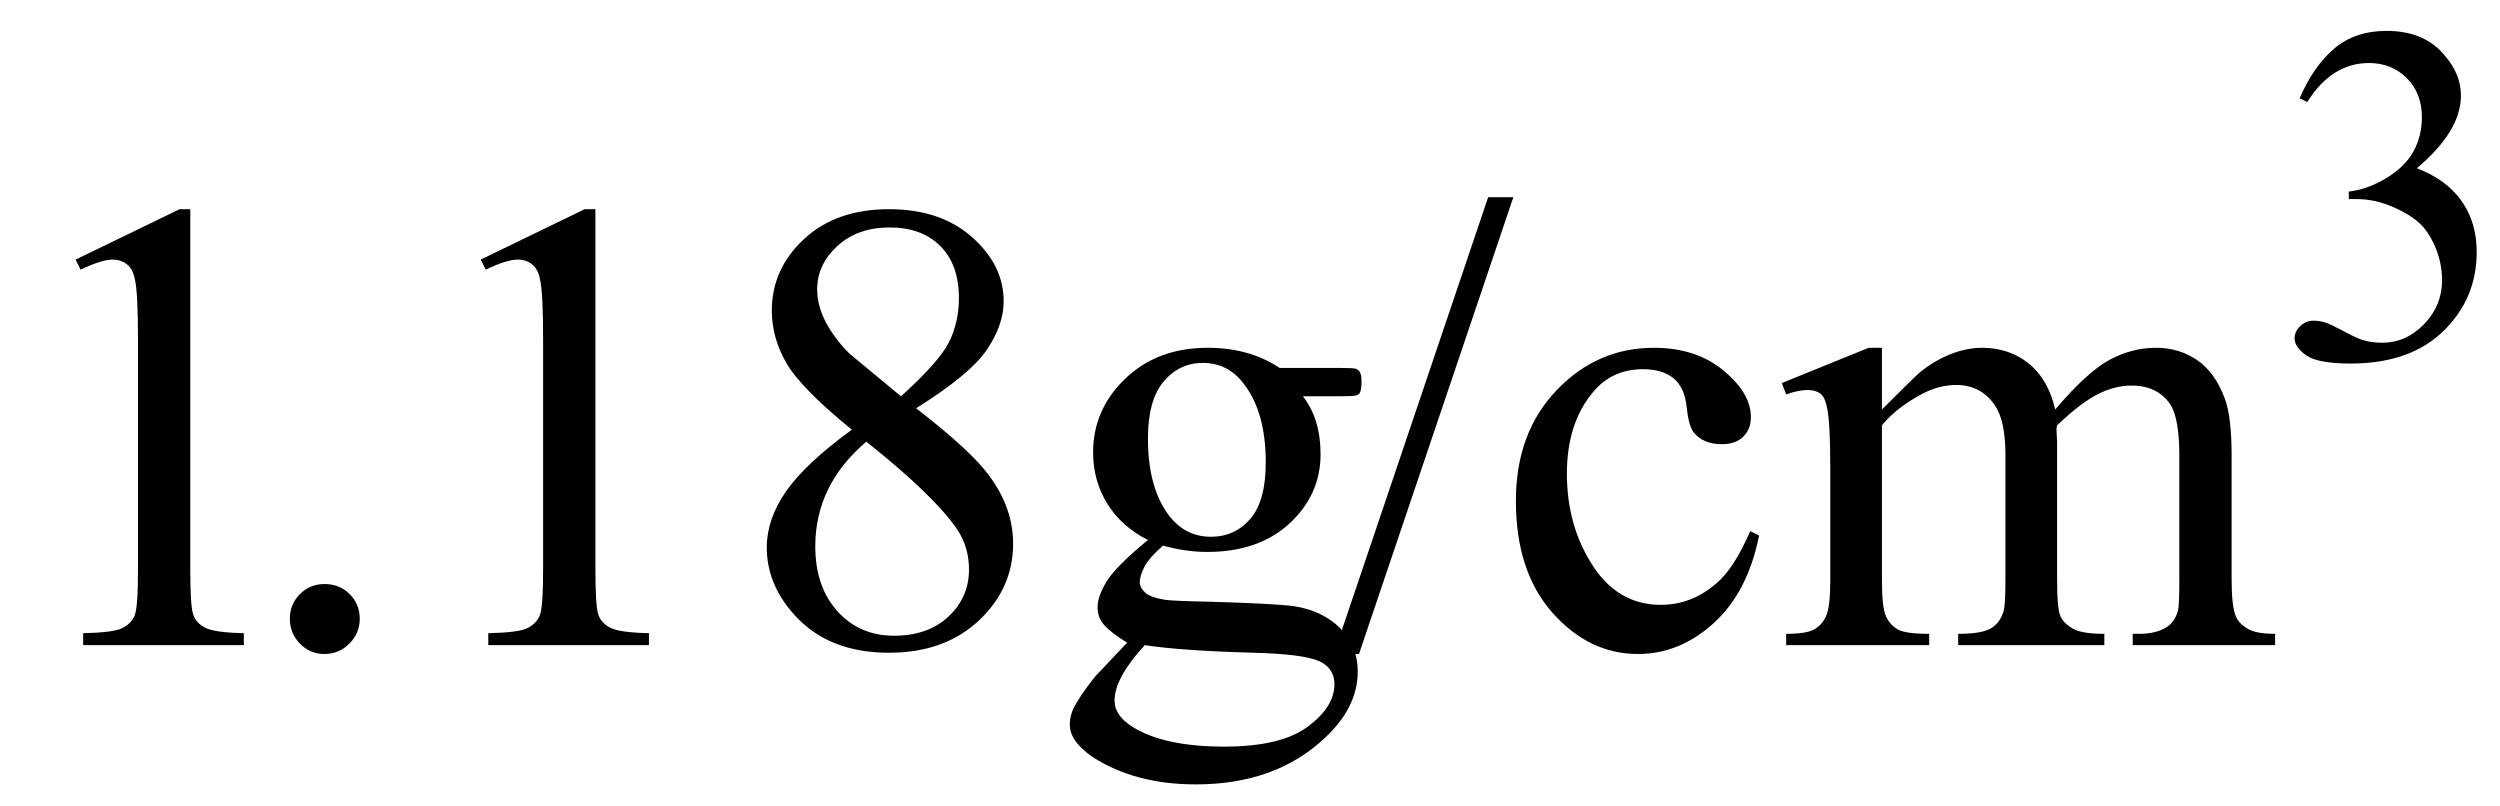<svg xmlns="http://www.w3.org/2000/svg" xmlns:xlink="http://www.w3.org/1999/xlink" stroke-dasharray="none" shape-rendering="auto" font-family="'Dialog'" width="62" text-rendering="auto" fill-opacity="1" contentScriptType="text/ecmascript" color-interpolation="auto" color-rendering="auto" preserveAspectRatio="xMidYMid meet" font-size="12" fill="black" stroke="black" image-rendering="auto" stroke-miterlimit="10" zoomAndPan="magnify" version="1.0" stroke-linecap="square" stroke-linejoin="miter" contentStyleType="text/css" font-style="normal" height="20" stroke-width="1" stroke-dashoffset="0" font-weight="normal" stroke-opacity="1"><defs id="genericDefs"/><g><g text-rendering="optimizeLegibility" transform="translate(0,16)" color-rendering="optimizeQuality" color-interpolation="linearRGB" image-rendering="optimizeQuality"><path d="M1.875 -9.562 L4.453 -10.812 L4.719 -10.812 L4.719 -1.875 Q4.719 -0.984 4.789 -0.766 Q4.859 -0.547 5.094 -0.43 Q5.328 -0.312 6.047 -0.297 L6.047 0 L2.062 0 L2.062 -0.297 Q2.812 -0.312 3.031 -0.422 Q3.25 -0.531 3.336 -0.727 Q3.422 -0.922 3.422 -1.875 L3.422 -7.594 Q3.422 -8.75 3.344 -9.078 Q3.297 -9.328 3.148 -9.445 Q3 -9.562 2.797 -9.562 Q2.516 -9.562 2 -9.312 L1.875 -9.562 Z" stroke="none"/></g><g text-rendering="optimizeLegibility" transform="translate(6.047,16)" color-rendering="optimizeQuality" color-interpolation="linearRGB" image-rendering="optimizeQuality"><path d="M2 -1.516 Q2.375 -1.516 2.625 -1.266 Q2.875 -1.016 2.875 -0.656 Q2.875 -0.297 2.617 -0.039 Q2.359 0.219 2 0.219 Q1.641 0.219 1.391 -0.039 Q1.141 -0.297 1.141 -0.656 Q1.141 -1.016 1.391 -1.266 Q1.641 -1.516 2 -1.516 ZM5.875 -9.562 L8.453 -10.812 L8.719 -10.812 L8.719 -1.875 Q8.719 -0.984 8.789 -0.766 Q8.859 -0.547 9.094 -0.43 Q9.328 -0.312 10.047 -0.297 L10.047 0 L6.062 0 L6.062 -0.297 Q6.812 -0.312 7.031 -0.422 Q7.25 -0.531 7.336 -0.727 Q7.422 -0.922 7.422 -1.875 L7.422 -7.594 Q7.422 -8.75 7.344 -9.078 Q7.297 -9.328 7.148 -9.445 Q7 -9.562 6.797 -9.562 Q6.516 -9.562 6 -9.312 L5.875 -9.562 ZM15.078 -5.344 Q13.812 -6.375 13.453 -7 Q13.094 -7.625 13.094 -8.297 Q13.094 -9.328 13.891 -10.07 Q14.688 -10.812 16 -10.812 Q17.281 -10.812 18.062 -10.117 Q18.844 -9.422 18.844 -8.531 Q18.844 -7.938 18.422 -7.32 Q18 -6.703 16.672 -5.875 Q18.047 -4.812 18.484 -4.203 Q19.078 -3.406 19.078 -2.516 Q19.078 -1.406 18.227 -0.609 Q17.375 0.188 16 0.188 Q14.484 0.188 13.641 -0.766 Q12.969 -1.516 12.969 -2.422 Q12.969 -3.125 13.445 -3.812 Q13.922 -4.5 15.078 -5.344 ZM16.297 -6.172 Q17.234 -7.016 17.484 -7.508 Q17.734 -8 17.734 -8.609 Q17.734 -9.438 17.273 -9.898 Q16.812 -10.359 16.016 -10.359 Q15.219 -10.359 14.719 -9.898 Q14.219 -9.438 14.219 -8.828 Q14.219 -8.422 14.43 -8.016 Q14.641 -7.609 15.016 -7.234 L16.297 -6.172 ZM15.438 -5.047 Q14.797 -4.5 14.484 -3.852 Q14.172 -3.203 14.172 -2.453 Q14.172 -1.453 14.719 -0.844 Q15.266 -0.234 16.125 -0.234 Q16.969 -0.234 17.477 -0.711 Q17.984 -1.188 17.984 -1.875 Q17.984 -2.438 17.688 -2.875 Q17.125 -3.703 15.438 -5.047 ZM22.422 -2.609 Q21.766 -2.938 21.414 -3.508 Q21.062 -4.078 21.062 -4.781 Q21.062 -5.844 21.859 -6.609 Q22.656 -7.375 23.906 -7.375 Q24.938 -7.375 25.688 -6.875 L27.203 -6.875 Q27.531 -6.875 27.586 -6.852 Q27.641 -6.828 27.672 -6.781 Q27.719 -6.719 27.719 -6.531 Q27.719 -6.328 27.672 -6.25 Q27.656 -6.219 27.594 -6.195 Q27.531 -6.172 27.203 -6.172 L26.266 -6.172 Q26.703 -5.609 26.703 -4.734 Q26.703 -3.734 25.938 -3.023 Q25.172 -2.312 23.891 -2.312 Q23.359 -2.312 22.797 -2.469 Q22.453 -2.172 22.336 -1.945 Q22.219 -1.719 22.219 -1.562 Q22.219 -1.438 22.344 -1.312 Q22.469 -1.188 22.844 -1.125 Q23.062 -1.094 23.938 -1.078 Q25.547 -1.031 26.031 -0.969 Q26.75 -0.859 27.188 -0.422 Q27.625 0.016 27.625 0.656 Q27.625 1.547 26.797 2.312 Q25.578 3.453 23.609 3.453 Q22.109 3.453 21.062 2.781 Q20.484 2.391 20.484 1.969 Q20.484 1.781 20.562 1.594 Q20.703 1.297 21.109 0.781 Q21.172 0.719 21.906 -0.062 Q21.5 -0.312 21.336 -0.5 Q21.172 -0.688 21.172 -0.938 Q21.172 -1.203 21.391 -1.57 Q21.609 -1.938 22.422 -2.609 ZM23.781 -7 Q23.203 -7 22.812 -6.539 Q22.422 -6.078 22.422 -5.125 Q22.422 -3.891 22.953 -3.203 Q23.359 -2.688 23.984 -2.688 Q24.578 -2.688 24.961 -3.133 Q25.344 -3.578 25.344 -4.531 Q25.344 -5.781 24.797 -6.484 Q24.406 -7 23.781 -7 ZM22.344 0 Q21.969 0.406 21.781 0.75 Q21.594 1.094 21.594 1.375 Q21.594 1.75 22.047 2.031 Q22.828 2.516 24.312 2.516 Q25.719 2.516 26.383 2.023 Q27.047 1.531 27.047 0.969 Q27.047 0.562 26.656 0.391 Q26.25 0.219 25.047 0.188 Q23.281 0.141 22.344 0 ZM31.484 -11.109 L27.656 0.219 L27.031 0.219 L30.859 -11.109 L31.484 -11.109 ZM37.578 -2.719 Q37.297 -1.312 36.453 -0.547 Q35.609 0.219 34.578 0.219 Q33.359 0.219 32.453 -0.805 Q31.547 -1.828 31.547 -3.578 Q31.547 -5.266 32.555 -6.32 Q33.562 -7.375 34.969 -7.375 Q36.016 -7.375 36.695 -6.812 Q37.375 -6.25 37.375 -5.656 Q37.375 -5.359 37.188 -5.172 Q37 -4.984 36.656 -4.984 Q36.188 -4.984 35.953 -5.281 Q35.828 -5.453 35.781 -5.914 Q35.734 -6.375 35.469 -6.609 Q35.188 -6.844 34.703 -6.844 Q33.922 -6.844 33.453 -6.266 Q32.812 -5.5 32.812 -4.25 Q32.812 -2.969 33.445 -1.984 Q34.078 -1 35.141 -1 Q35.906 -1 36.516 -1.531 Q36.953 -1.891 37.359 -2.828 L37.578 -2.719 ZM40.625 -5.844 Q41.406 -6.625 41.547 -6.75 Q41.906 -7.047 42.312 -7.211 Q42.719 -7.375 43.109 -7.375 Q43.781 -7.375 44.266 -6.984 Q44.75 -6.594 44.922 -5.844 Q45.719 -6.781 46.273 -7.078 Q46.828 -7.375 47.422 -7.375 Q47.984 -7.375 48.43 -7.078 Q48.875 -6.781 49.125 -6.125 Q49.297 -5.672 49.297 -4.703 L49.297 -1.625 Q49.297 -0.953 49.406 -0.703 Q49.484 -0.531 49.695 -0.406 Q49.906 -0.281 50.375 -0.281 L50.375 0 L46.844 0 L46.844 -0.281 L47 -0.281 Q47.453 -0.281 47.719 -0.469 Q47.891 -0.594 47.969 -0.859 Q48 -1 48 -1.625 L48 -4.703 Q48 -5.578 47.797 -5.938 Q47.484 -6.438 46.812 -6.438 Q46.406 -6.438 45.984 -6.227 Q45.562 -6.016 44.969 -5.453 L44.953 -5.375 L44.969 -5.031 L44.969 -1.625 Q44.969 -0.891 45.055 -0.711 Q45.141 -0.531 45.367 -0.406 Q45.594 -0.281 46.141 -0.281 L46.141 0 L42.516 0 L42.516 -0.281 Q43.109 -0.281 43.336 -0.422 Q43.562 -0.562 43.641 -0.844 Q43.688 -0.984 43.688 -1.625 L43.688 -4.703 Q43.688 -5.578 43.422 -5.953 Q43.078 -6.453 42.469 -6.453 Q42.047 -6.453 41.625 -6.234 Q40.984 -5.891 40.625 -5.453 L40.625 -1.625 Q40.625 -0.922 40.727 -0.711 Q40.828 -0.5 41.016 -0.391 Q41.203 -0.281 41.797 -0.281 L41.797 0 L38.25 0 L38.25 -0.281 Q38.75 -0.281 38.945 -0.391 Q39.141 -0.5 39.242 -0.727 Q39.344 -0.953 39.344 -1.625 L39.344 -4.359 Q39.344 -5.531 39.266 -5.875 Q39.219 -6.141 39.102 -6.234 Q38.984 -6.328 38.781 -6.328 Q38.562 -6.328 38.25 -6.219 L38.141 -6.5 L40.297 -7.375 L40.625 -7.375 L40.625 -5.844 Z" stroke="none"/></g><g text-rendering="optimizeLegibility" transform="translate(56.422,8.875)" color-rendering="optimizeQuality" color-interpolation="linearRGB" image-rendering="optimizeQuality"><path d="M0.609 -6.438 Q0.953 -7.234 1.469 -7.672 Q1.984 -8.109 2.766 -8.109 Q3.719 -8.109 4.219 -7.484 Q4.609 -7.031 4.609 -6.5 Q4.609 -5.625 3.516 -4.703 Q4.25 -4.422 4.625 -3.891 Q5 -3.359 5 -2.625 Q5 -1.594 4.344 -0.844 Q3.5 0.141 1.875 0.141 Q1.062 0.141 0.773 -0.062 Q0.484 -0.266 0.484 -0.484 Q0.484 -0.656 0.625 -0.789 Q0.766 -0.922 0.953 -0.922 Q1.109 -0.922 1.25 -0.875 Q1.359 -0.844 1.711 -0.656 Q2.062 -0.469 2.188 -0.438 Q2.406 -0.375 2.656 -0.375 Q3.25 -0.375 3.695 -0.836 Q4.141 -1.297 4.141 -1.922 Q4.141 -2.391 3.938 -2.828 Q3.781 -3.156 3.594 -3.328 Q3.344 -3.562 2.906 -3.75 Q2.469 -3.938 2.016 -3.938 L1.828 -3.938 L1.828 -4.125 Q2.281 -4.172 2.75 -4.453 Q3.219 -4.734 3.43 -5.117 Q3.641 -5.5 3.641 -5.969 Q3.641 -6.562 3.266 -6.938 Q2.891 -7.312 2.328 -7.312 Q1.406 -7.312 0.797 -6.344 L0.609 -6.438 Z" stroke="none"/></g></g></svg>
